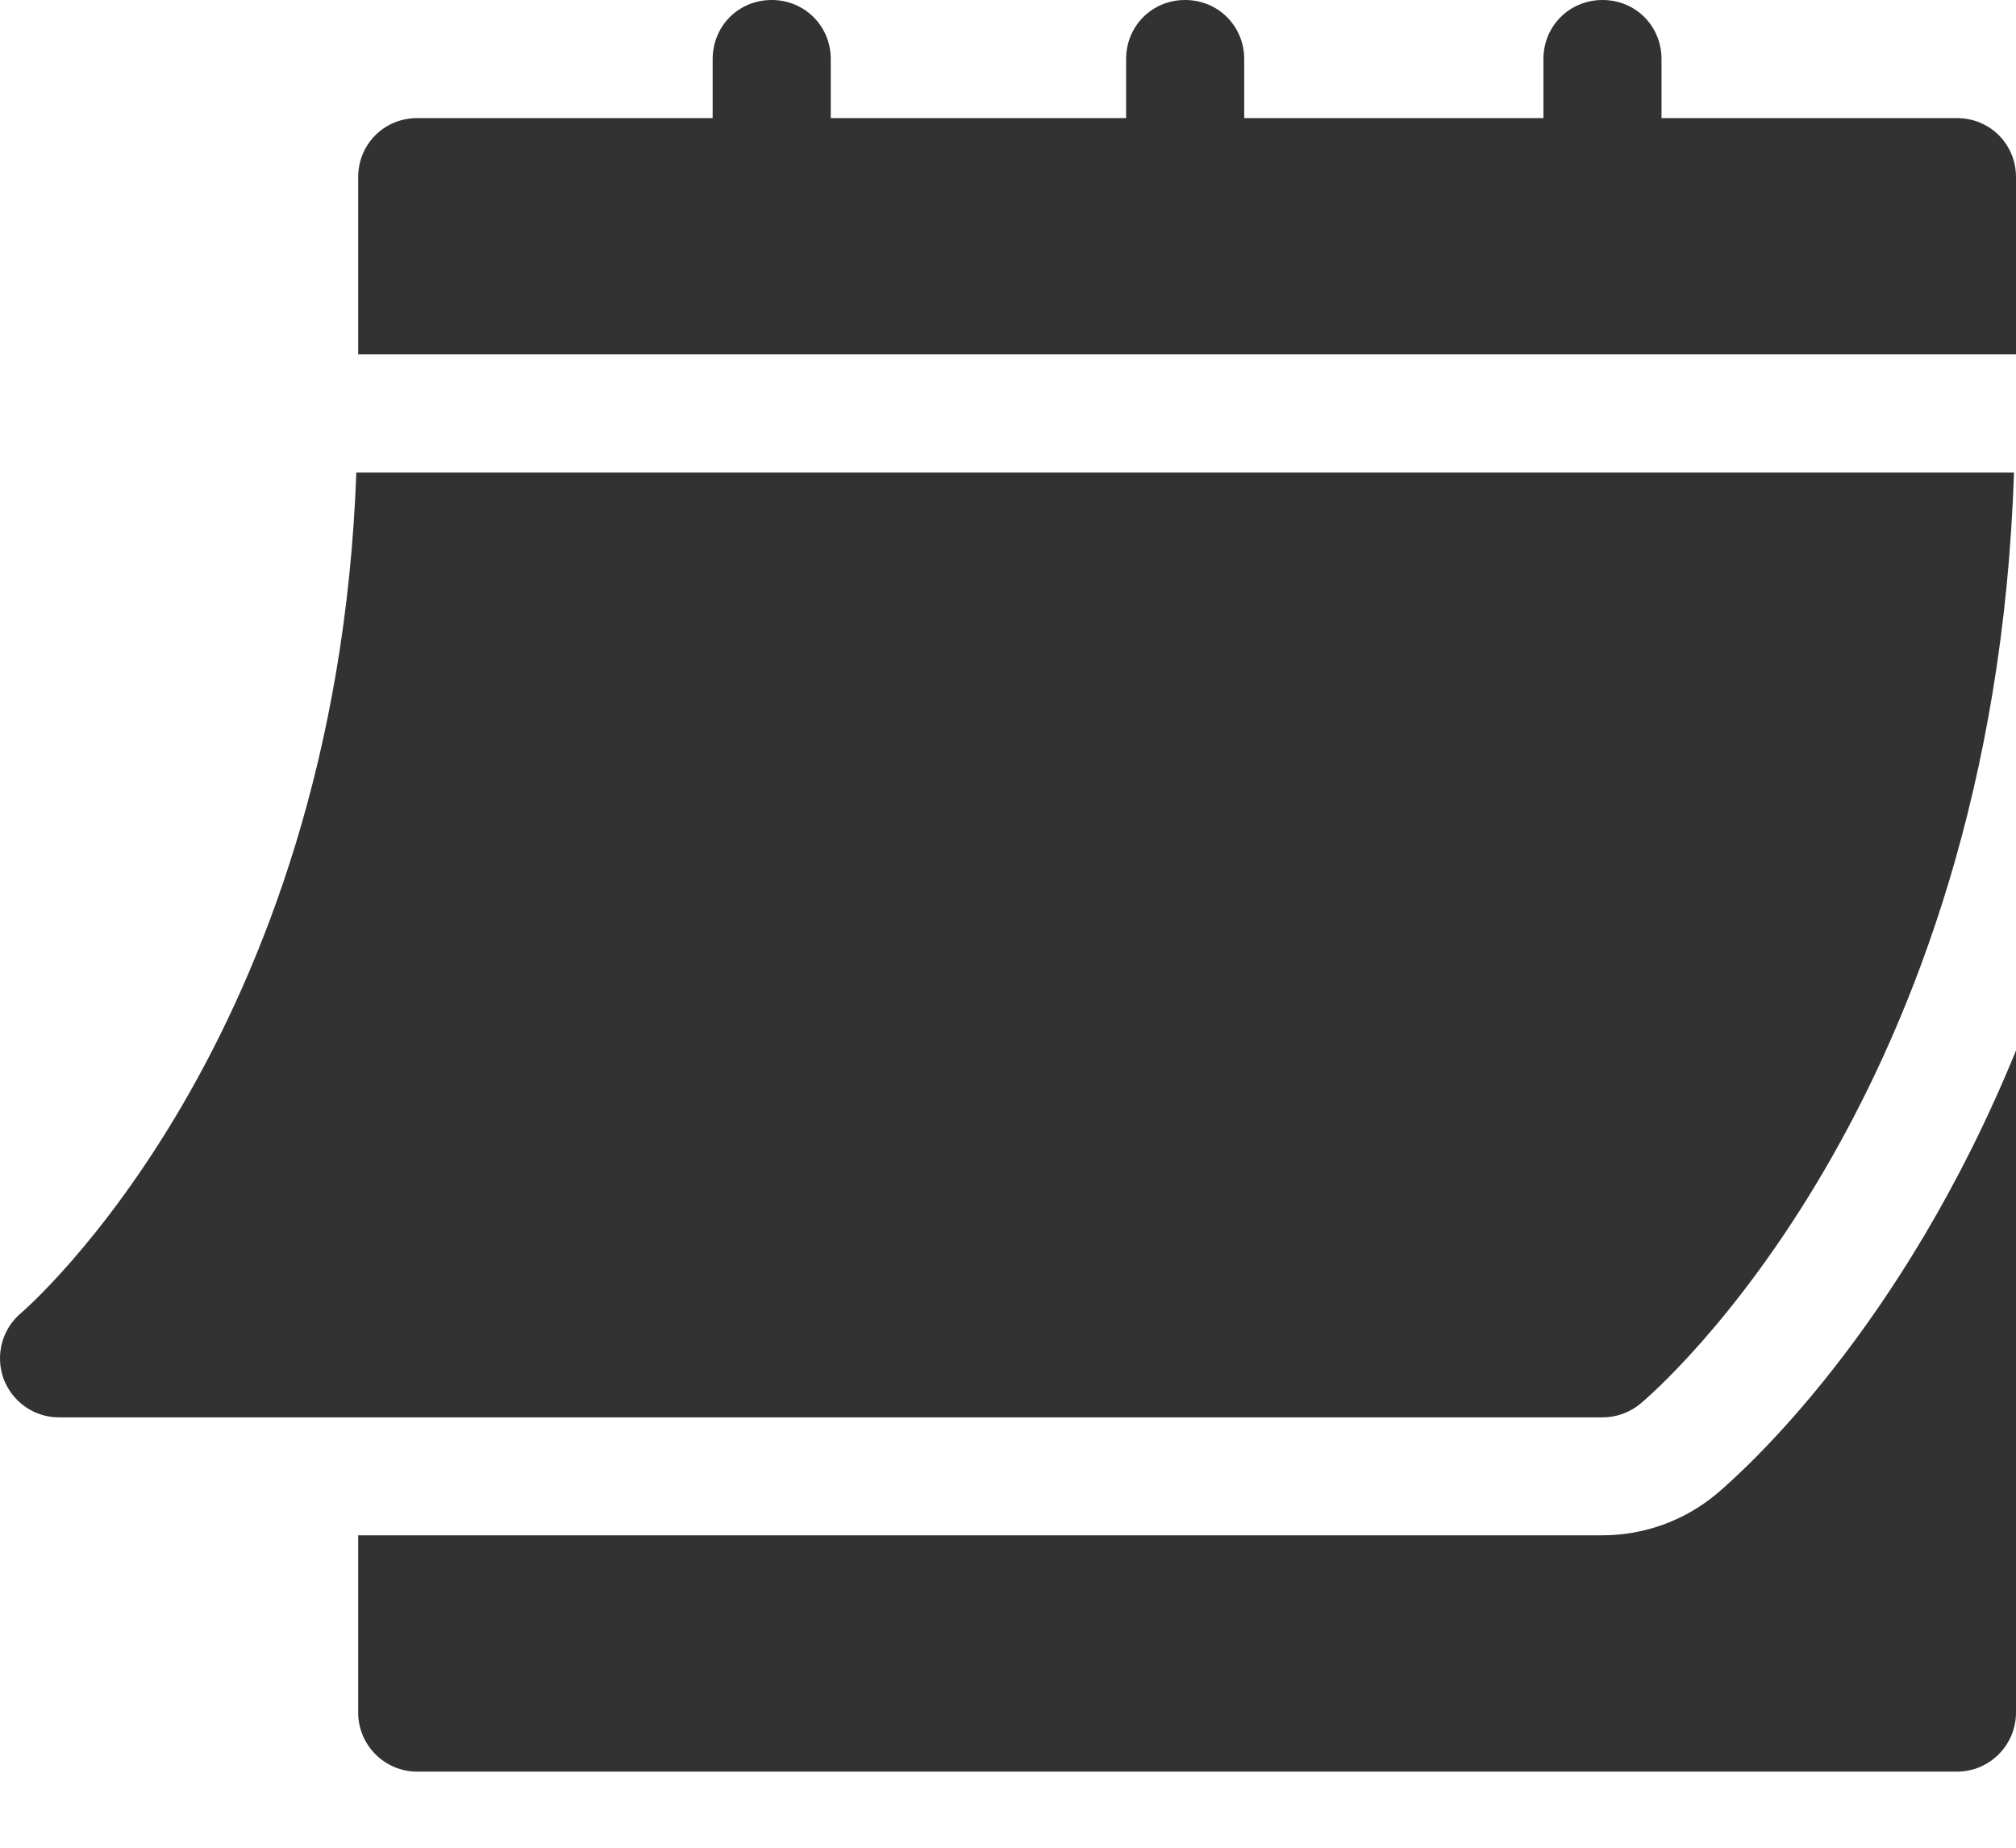 <svg width="12" height="11" viewBox="0 0 12 11" fill="none" xmlns="http://www.w3.org/2000/svg">
<g id="Group">
<path id="Vector" d="M0.351 8.438H9.539C9.621 8.438 9.701 8.409 9.764 8.357C9.853 8.283 11.866 6.551 11.988 2.813H2.121C1.998 6.206 0.144 7.801 0.125 7.817C0.012 7.912 -0.029 8.068 0.021 8.207C0.072 8.345 0.203 8.438 0.351 8.438Z" fill="#323232"/>
<path id="Vector_2" d="M11.648 0.703H9.89V0.352C9.89 0.155 9.736 0 9.539 0C9.342 0 9.187 0.155 9.187 0.352V0.703H7.406V0.352C7.406 0.155 7.251 0 7.054 0C6.857 0 6.703 0.155 6.703 0.352V0.703H4.945V0.352C4.945 0.155 4.79 0 4.593 0C4.396 0 4.242 0.155 4.242 0.352V0.703H2.484C2.287 0.703 2.132 0.858 2.132 1.055V2.109H12V1.055C12 0.858 11.845 0.703 11.648 0.703Z" fill="#323232"/>
<path id="Vector_3" d="M10.216 8.895C10.025 9.054 9.785 9.14 9.539 9.14H2.132V10.195C2.132 10.389 2.289 10.547 2.484 10.547H11.648C11.843 10.547 12 10.389 12 10.195V6.254C11.322 7.917 10.376 8.76 10.216 8.895Z" fill="#323232"/>
</g>
</svg>
